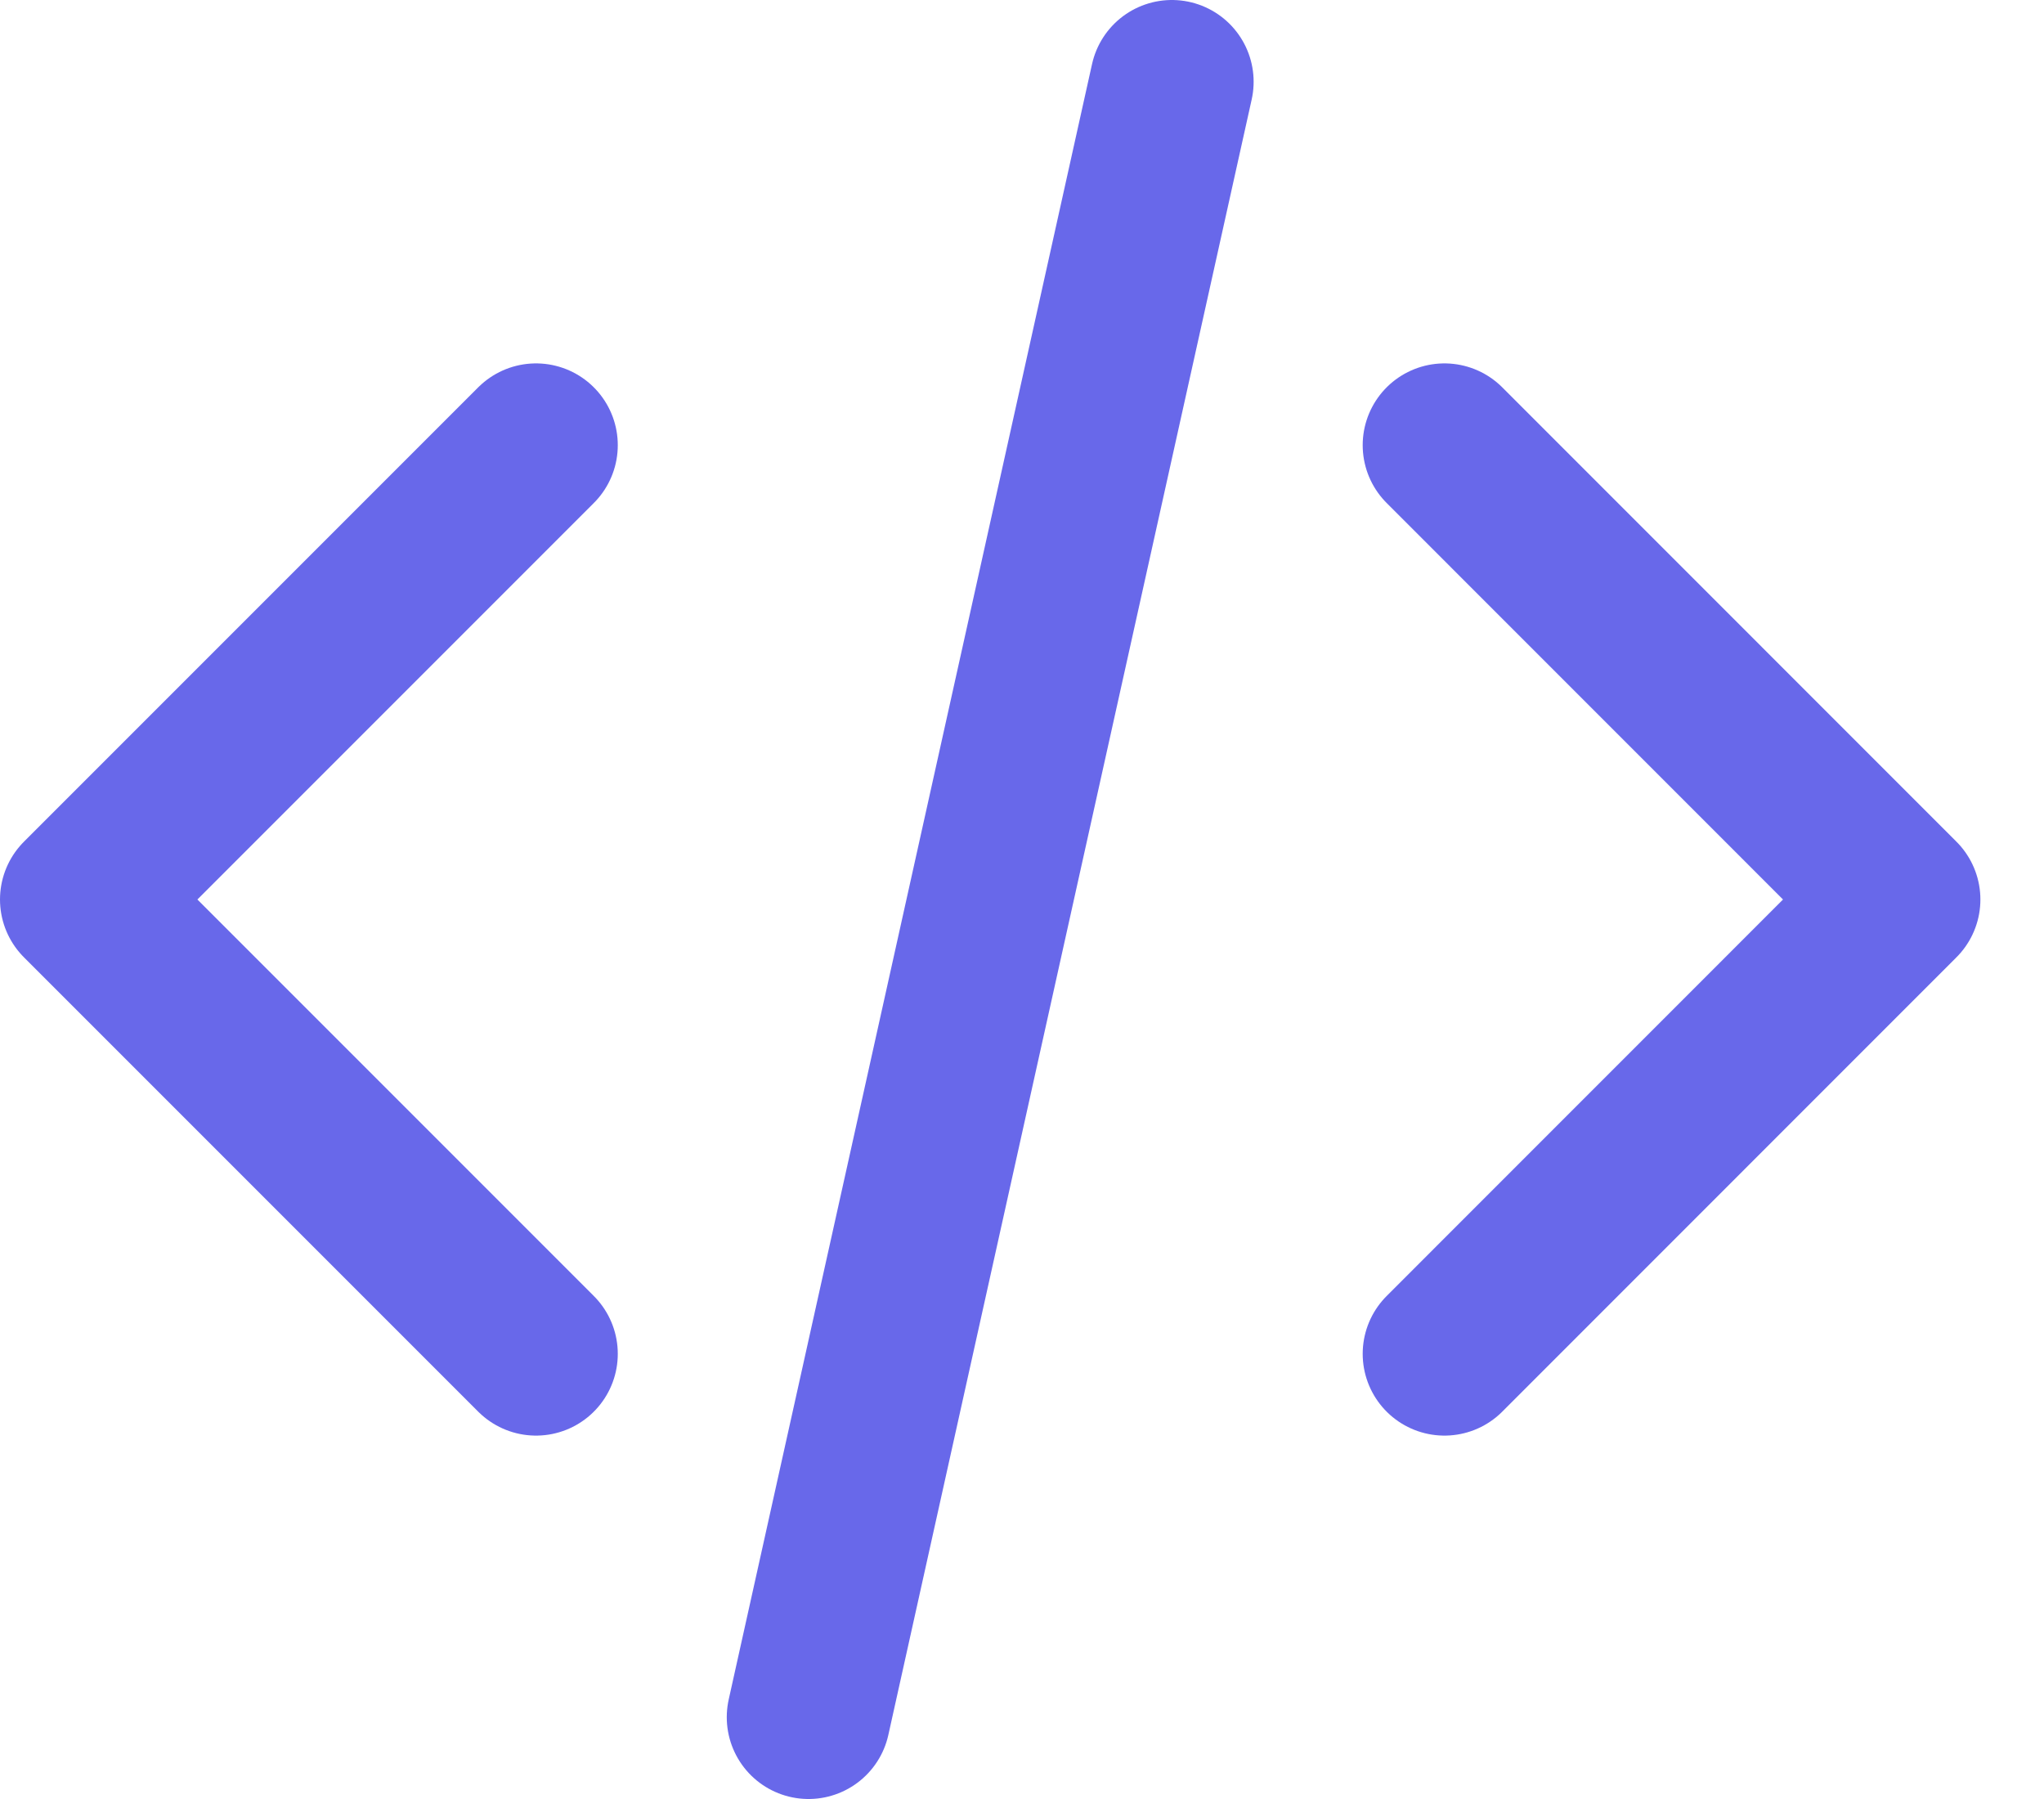 <?xml version="1.0" encoding="UTF-8"?> <svg xmlns="http://www.w3.org/2000/svg" width="25" height="22" viewBox="0 0 25 22" fill="none"><path d="M17.667 16.556L23.222 11L17.667 5.444M6.556 5.444L1 11L6.556 16.556M14.333 1L9.889 21" stroke="#6868EA" stroke-width="2" stroke-linecap="round" stroke-linejoin="round"></path></svg> 